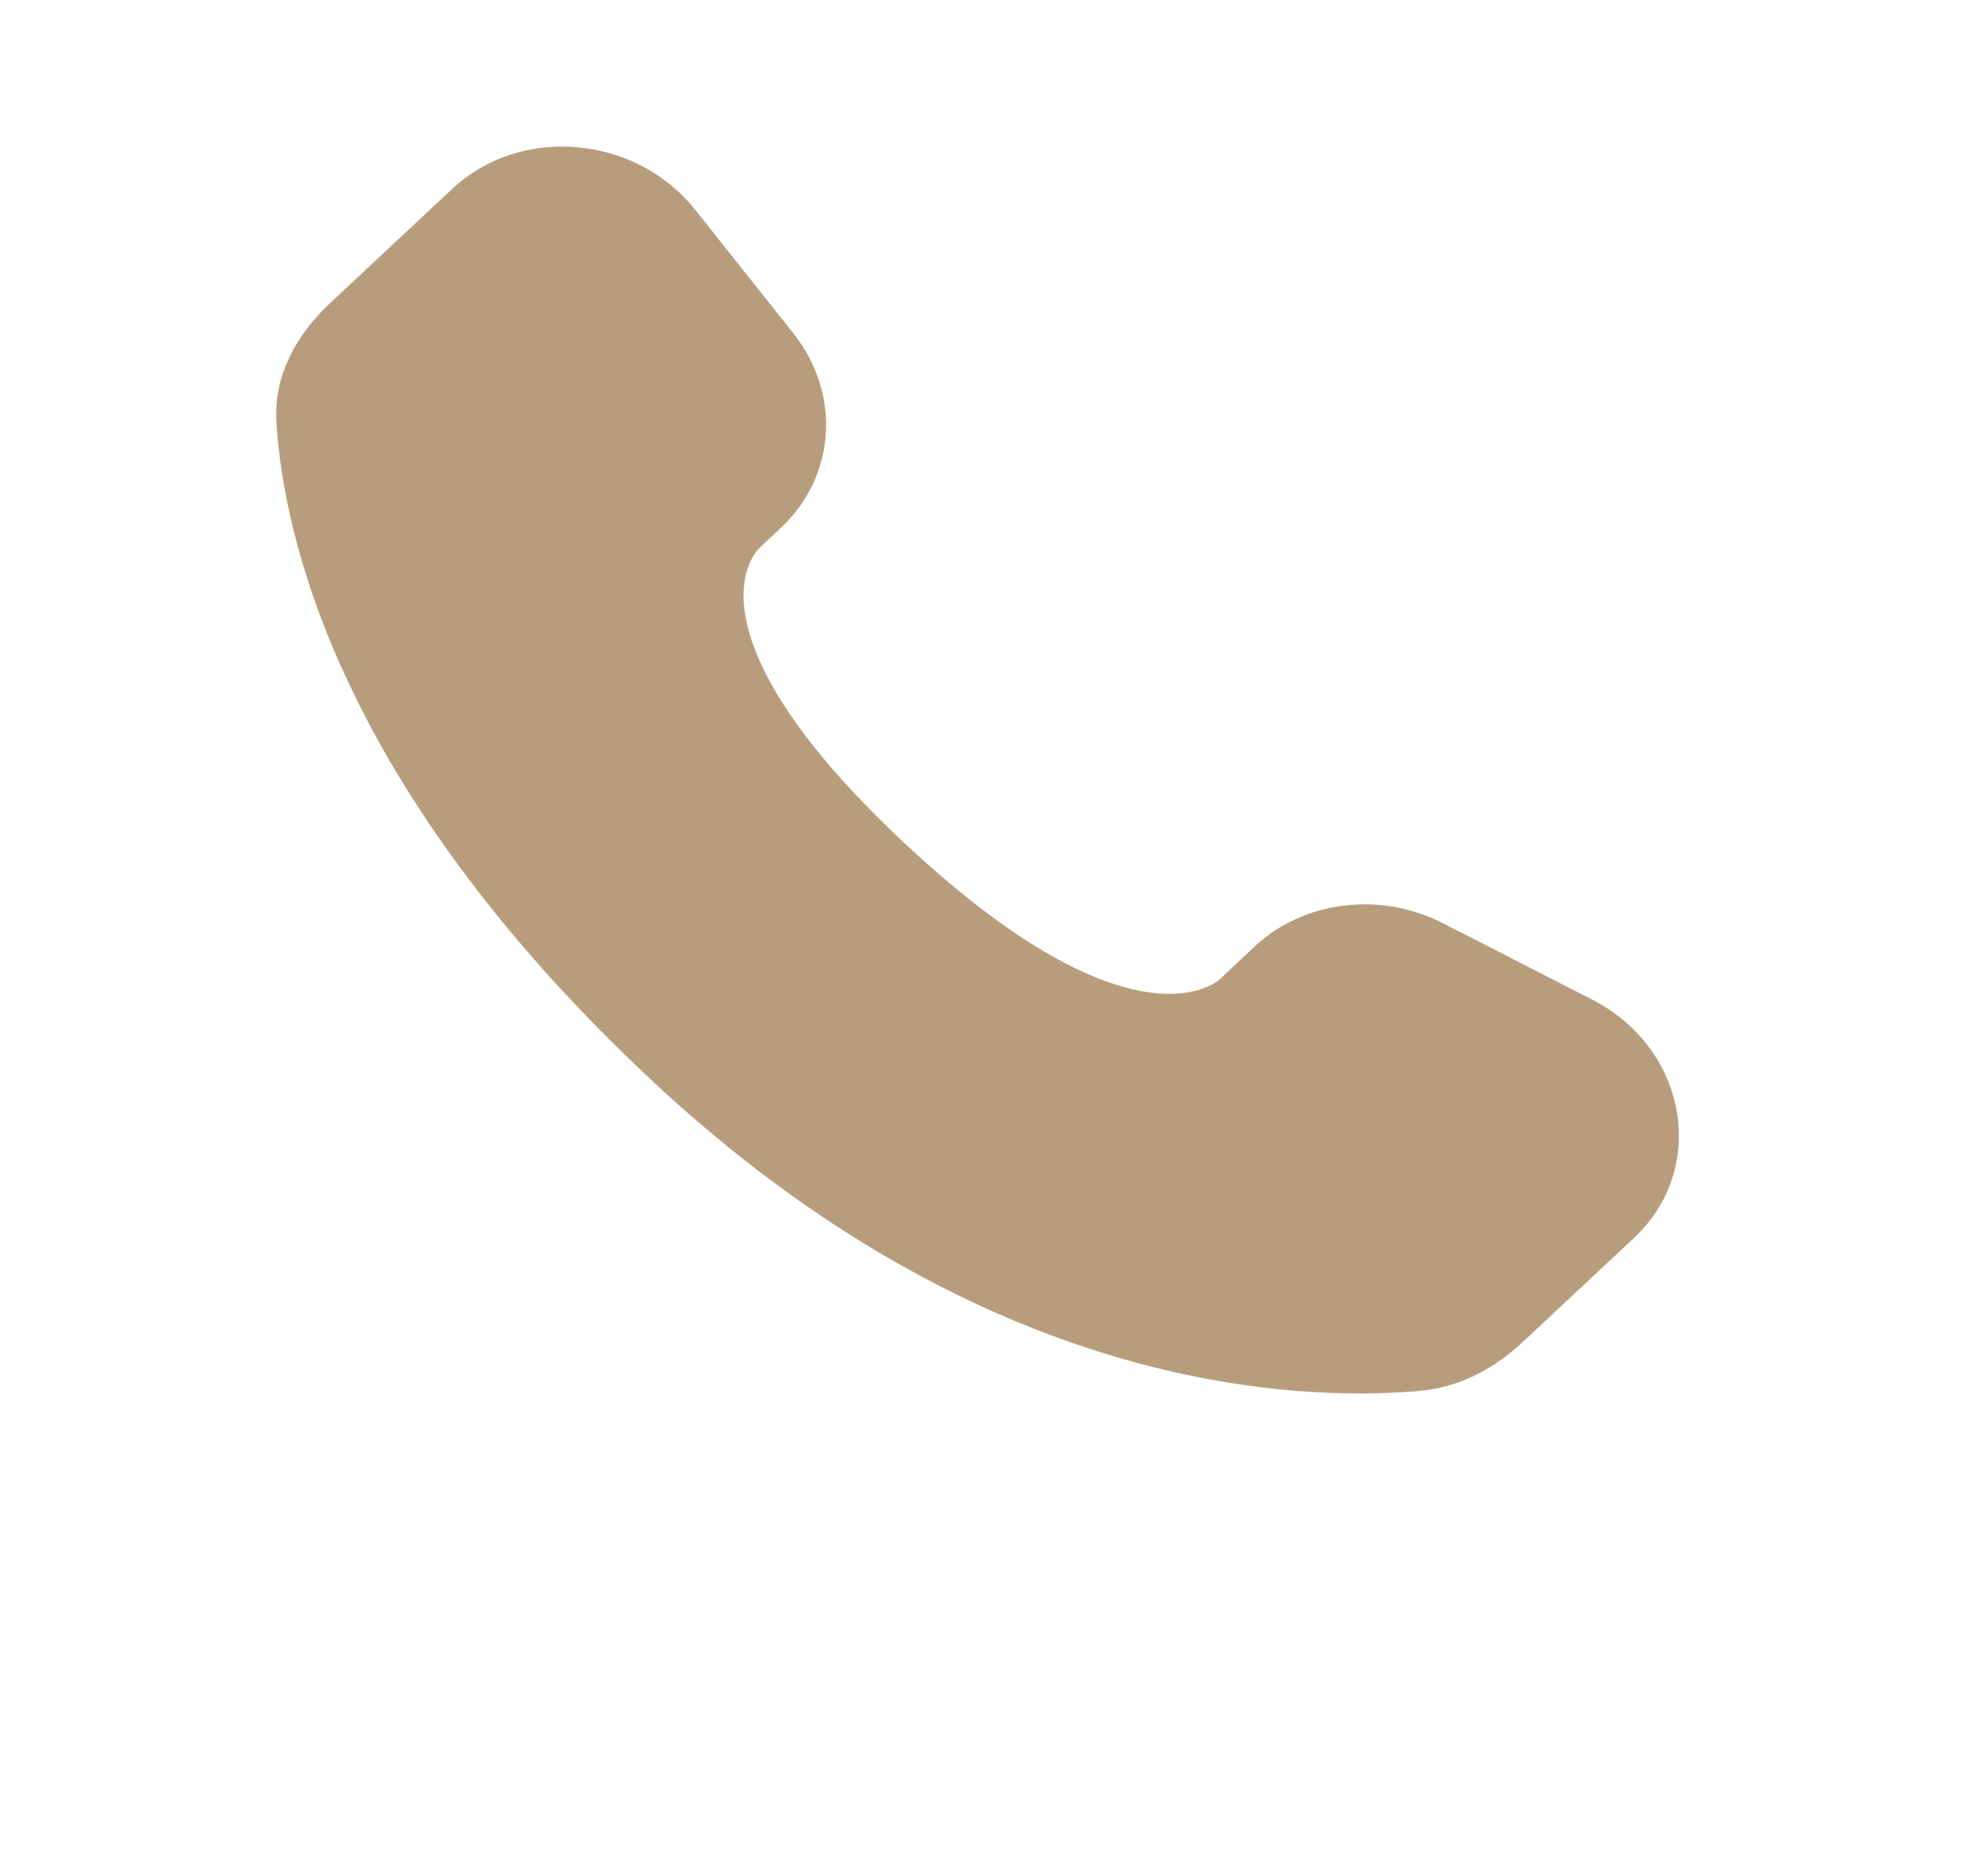 <?xml version="1.0" encoding="UTF-8"?> <svg xmlns="http://www.w3.org/2000/svg" width="16" height="15" viewBox="0 0 16 15" fill="none"><path d="M10.098 7.617L9.813 7.885C9.813 7.885 9.133 8.52 7.28 6.786C5.427 5.051 6.106 4.416 6.106 4.416L6.285 4.247C6.729 3.833 6.771 3.167 6.384 2.681L5.594 1.687C5.114 1.085 4.189 1.006 3.641 1.519L2.656 2.44C2.384 2.695 2.203 3.024 2.224 3.39C2.281 4.327 2.731 6.342 5.242 8.692C7.906 11.184 10.405 11.284 11.427 11.194C11.751 11.165 12.031 11.011 12.258 10.798L13.149 9.965C13.751 9.402 13.581 8.437 12.811 8.043L11.613 7.43C11.108 7.172 10.493 7.248 10.098 7.617Z" fill="#B79D7C"></path></svg> 